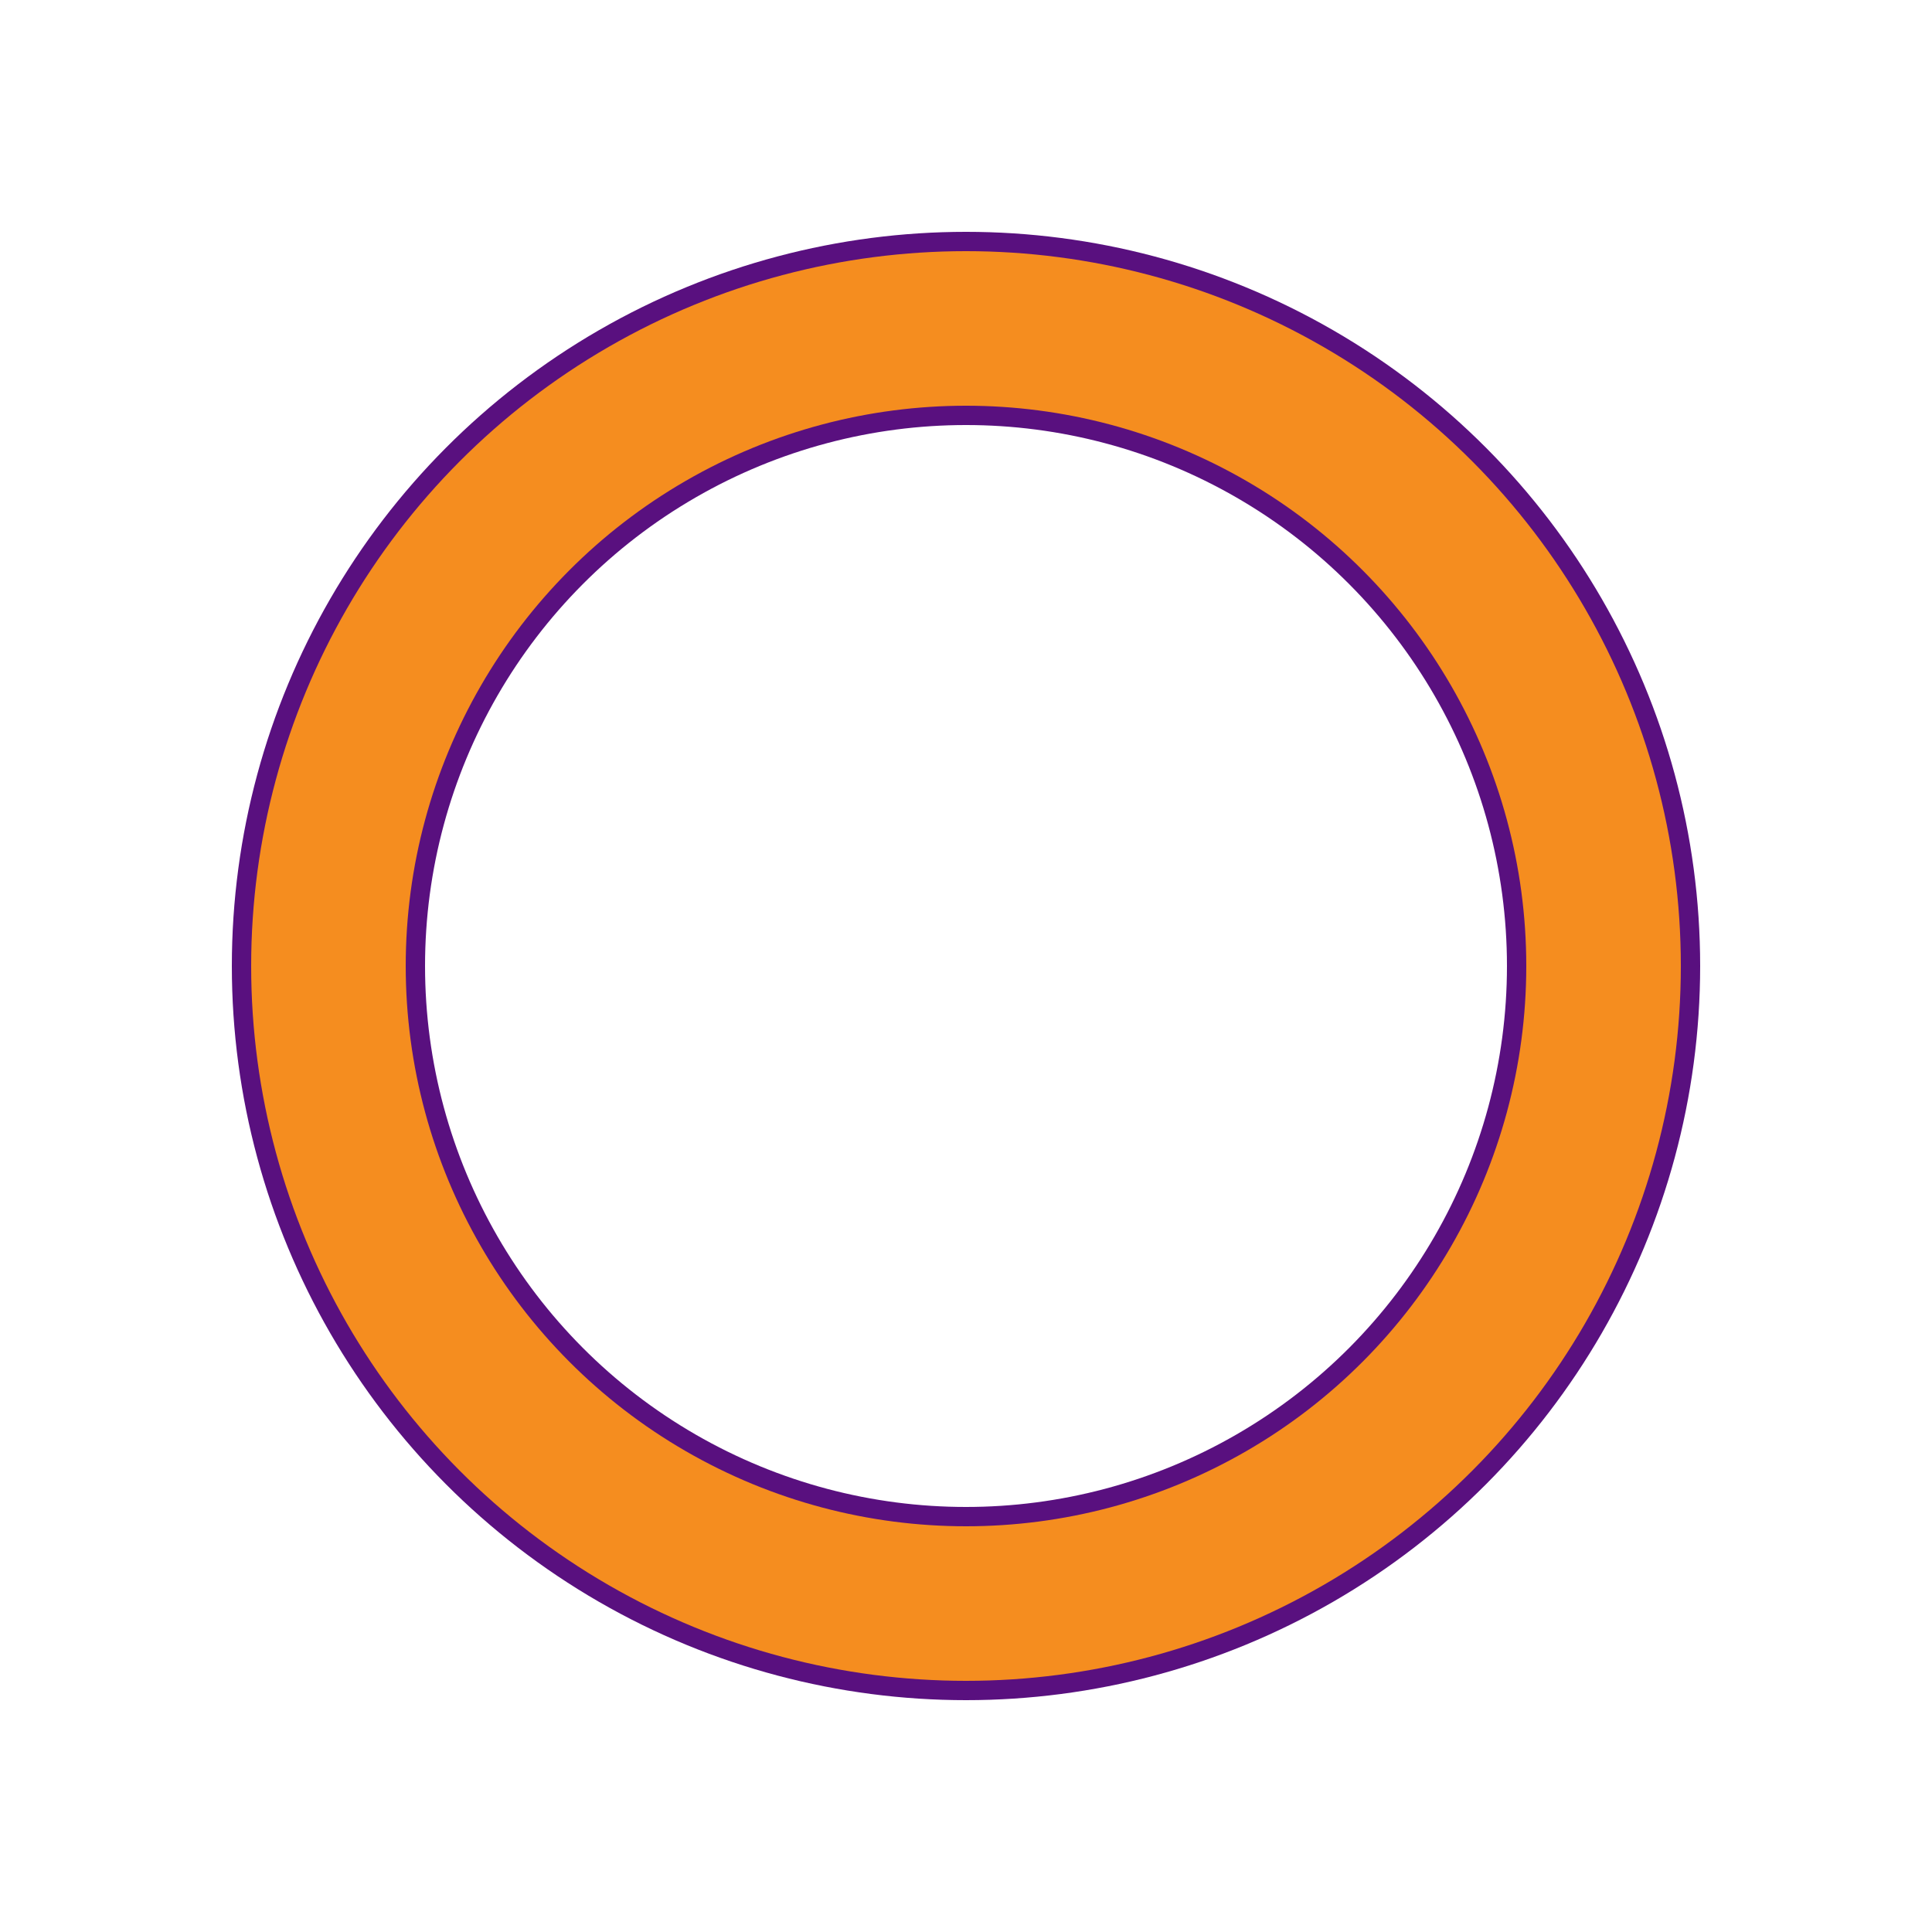 <svg xmlns="http://www.w3.org/2000/svg" xmlns:xlink="http://www.w3.org/1999/xlink" width="75px" height="75px" viewBox="0 0 100 100" preserveAspectRatio="xMidYMid">
<circle cx="50" cy="50" r="33" stroke="#59107f" stroke-width="10" fill="none"></circle>
<circle cx="50" cy="50" r="33" stroke="#f58d1f" stroke-width="8" stroke-linecap="round" fill="none">
  <animateTransform attributeName="transform" type="rotate" repeatCount="indefinite" dur="1s" values="0 50 50;180 50 50;720 50 50" keyTimes="0;0.5;1"></animateTransform>
  <animate attributeName="stroke-dasharray" repeatCount="indefinite" dur="1s" values="20.735 186.611;103.673 103.673;20.735 186.611" keyTimes="0;0.5;1"></animate>
</circle>
</svg>